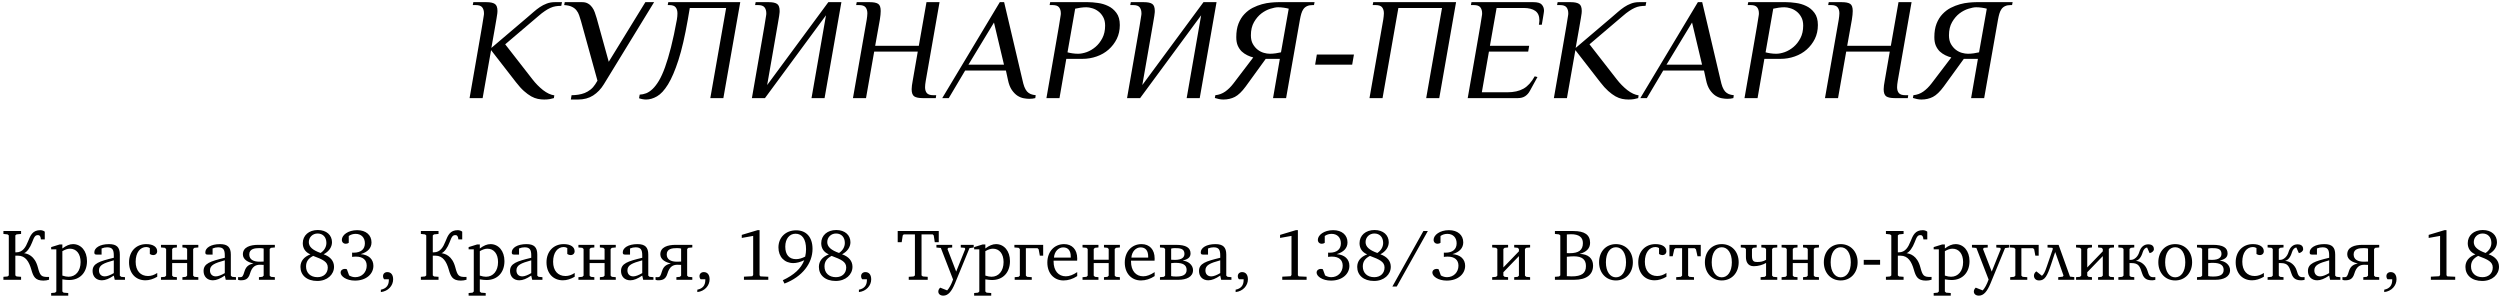 <?xml version="1.0" encoding="UTF-8"?> <svg xmlns="http://www.w3.org/2000/svg" width="688" height="82" viewBox="0 0 688 82" fill="none"><path d="M129.227 27C129.865 23.289 130.411 20.151 130.867 17.586C131.323 15.008 131.694 12.872 131.98 11.18C132.28 9.487 132.508 8.165 132.664 7.215C132.82 6.251 132.938 5.522 133.016 5.027C133.107 4.533 133.159 4.207 133.172 4.051C133.185 3.882 133.191 3.758 133.191 3.68C133.191 2.99 133.029 2.436 132.703 2.02C132.378 1.603 131.779 1.395 130.906 1.395H130.105L130.262 0.594H133.855C134.923 0.594 135.698 0.757 136.18 1.082C136.661 1.395 136.902 2.046 136.902 3.035C136.902 3.191 136.889 3.4 136.863 3.66C136.837 3.908 136.766 4.376 136.648 5.066C136.531 5.743 136.362 6.727 136.141 8.016C135.932 9.292 135.626 11.017 135.223 13.191L145.105 4.793C145.691 4.285 146.264 3.79 146.824 3.309C147.384 2.814 147.964 2.365 148.562 1.961C149.161 1.557 149.793 1.232 150.457 0.984C151.134 0.724 151.87 0.594 152.664 0.594H154.656L154.461 1.609C153.901 1.609 153.38 1.648 152.898 1.727C152.417 1.805 151.935 1.954 151.453 2.176C150.984 2.384 150.483 2.671 149.949 3.035C149.415 3.387 148.829 3.842 148.191 4.402L139.031 12.195L146.512 21.805C147.397 22.951 148.374 23.947 149.441 24.793C150.522 25.626 151.557 26.108 152.547 26.238L152.43 27C152.104 27.104 151.727 27.195 151.297 27.273C150.88 27.352 150.366 27.391 149.754 27.391C149.194 27.391 148.615 27.332 148.016 27.215C147.43 27.098 146.818 26.863 146.18 26.512C145.542 26.147 144.878 25.659 144.188 25.047C143.497 24.435 142.762 23.621 141.98 22.605L135.145 13.797L132.82 27H129.227ZM155.262 1.395L155.418 0.594H160.223C160.861 0.594 161.395 0.724 161.824 0.984C162.267 1.232 162.638 1.564 162.938 1.98C163.25 2.397 163.497 2.866 163.68 3.387C163.875 3.908 164.051 4.448 164.207 5.008L167.527 17L177.605 0.594H180.008L166.18 23.191C165.385 24.494 164.402 25.522 163.23 26.277C162.072 27.02 160.691 27.391 159.09 27.391H157.098L157.293 26.199C157.879 26.199 158.484 26.154 159.109 26.062C159.734 25.971 160.333 25.815 160.906 25.594C161.479 25.359 162.013 25.047 162.508 24.656C163.003 24.266 163.439 23.777 163.816 23.191L164.422 22.195L159.891 5.809C159.734 5.249 159.565 4.715 159.383 4.207C159.214 3.699 158.966 3.243 158.641 2.84C158.328 2.436 157.905 2.111 157.371 1.863C156.837 1.603 156.134 1.447 155.262 1.395ZM175.867 27.039L176.043 26.043C176.629 26.017 177.221 25.893 177.82 25.672C178.419 25.438 179.012 25.04 179.598 24.48C180.184 23.921 180.763 23.165 181.336 22.215C181.909 21.251 182.469 20.014 183.016 18.504C183.562 16.994 184.109 15.164 184.656 13.016C185.203 10.867 185.743 8.328 186.277 5.398C186.329 5.073 186.368 4.773 186.395 4.5C186.421 4.214 186.434 3.94 186.434 3.68C186.434 2.99 186.271 2.436 185.945 2.02C185.633 1.603 185.034 1.395 184.148 1.395H183.758L183.914 0.594H203.719L199.07 27H195.477L199.832 2.195H189.832L189.285 5.398C188.491 9.956 187.632 13.667 186.707 16.531C185.783 19.383 184.826 21.616 183.836 23.23C182.846 24.832 181.837 25.926 180.809 26.512C179.793 27.098 178.79 27.391 177.801 27.391C177.501 27.391 177.176 27.358 176.824 27.293C176.46 27.228 176.141 27.143 175.867 27.039ZM206.922 27C207.56 23.289 208.107 20.151 208.562 17.586C209.018 15.008 209.389 12.872 209.676 11.18C209.975 9.487 210.203 8.165 210.359 7.215C210.516 6.251 210.633 5.522 210.711 5.027C210.802 4.533 210.854 4.207 210.867 4.051C210.88 3.882 210.887 3.758 210.887 3.68C210.887 2.99 210.724 2.436 210.398 2.02C210.073 1.603 209.474 1.395 208.602 1.395H207.801L207.957 0.594H211.551C212.618 0.594 213.387 0.757 213.855 1.082C214.324 1.395 214.559 2.046 214.559 3.035C214.559 3.139 214.552 3.283 214.539 3.465C214.526 3.634 214.487 3.947 214.422 4.402C214.357 4.858 214.246 5.516 214.09 6.375C213.947 7.221 213.745 8.38 213.484 9.852C213.237 11.31 212.918 13.146 212.527 15.359C212.15 17.573 211.681 20.255 211.121 23.406L227.957 0.594H231.551L226.922 27H223.328L227.312 4.207L210.516 27H206.922ZM234.734 27L238.523 5.398C238.576 5.073 238.615 4.773 238.641 4.5C238.68 4.214 238.699 3.94 238.699 3.68C238.699 2.99 238.536 2.436 238.211 2.02C237.885 1.603 237.286 1.395 236.414 1.395H235.613L235.77 0.594H239.363C240.431 0.594 241.199 0.75 241.668 1.062C242.137 1.362 242.371 2.02 242.371 3.035C242.371 3.647 242.293 4.435 242.137 5.398L240.848 12.605H252.859L254.969 0.594H258.562L254.773 22.195C254.643 22.938 254.578 23.537 254.578 23.992C254.578 24.682 254.741 25.223 255.066 25.613C255.405 26.004 255.997 26.199 256.844 26.199H257.645L257.527 27H253.934C252.866 27 252.091 26.844 251.609 26.531C251.128 26.206 250.887 25.548 250.887 24.559C250.887 24.233 250.913 23.881 250.965 23.504C251.017 23.113 251.089 22.677 251.18 22.195L252.566 14.207H240.574L238.328 27H234.734ZM259.305 27L275.145 0.594H276.336L281.375 22C281.531 22.742 281.707 23.374 281.902 23.895C282.111 24.415 282.352 24.838 282.625 25.164C282.911 25.477 283.25 25.717 283.641 25.887C284.031 26.043 284.493 26.147 285.027 26.199L284.91 27C284.428 27.13 283.882 27.195 283.27 27.195C282.814 27.195 282.299 27.143 281.727 27.039C281.154 26.935 280.587 26.707 280.027 26.355C279.467 25.991 278.947 25.463 278.465 24.773C277.983 24.07 277.625 23.146 277.391 22L276.824 19.402H265.613L261.102 27H259.305ZM266.512 17.801H276.297L273.543 6.199L266.512 17.801ZM287.977 27C288.615 23.289 289.161 20.151 289.617 17.586C290.073 15.008 290.444 12.872 290.73 11.18C291.03 9.487 291.258 8.165 291.414 7.215C291.57 6.251 291.688 5.522 291.766 5.027C291.857 4.533 291.909 4.207 291.922 4.051C291.935 3.882 291.941 3.758 291.941 3.68C291.941 2.99 291.779 2.436 291.453 2.02C291.128 1.603 290.529 1.395 289.656 1.395H288.855L289.012 0.594H299.422C300.19 0.594 301.082 0.665 302.098 0.809C303.113 0.939 304.064 1.219 304.949 1.648C305.848 2.065 306.609 2.697 307.234 3.543C307.859 4.376 308.172 5.49 308.172 6.883C308.172 8.302 307.892 9.578 307.332 10.711C306.772 11.831 306.023 12.807 305.086 13.641C304.161 14.461 303.068 15.092 301.805 15.535C300.555 15.978 299.24 16.199 297.859 16.199H293.445L291.57 27H287.977ZM293.777 14.402C294.155 14.507 294.604 14.598 295.125 14.676C295.659 14.754 296.18 14.793 296.688 14.793C297.404 14.793 298.191 14.643 299.051 14.344C299.91 14.031 300.717 13.556 301.473 12.918C302.228 12.28 302.859 11.473 303.367 10.496C303.875 9.52 304.129 8.367 304.129 7.039C304.129 6.102 303.947 5.314 303.582 4.676C303.23 4.038 302.794 3.523 302.273 3.133C301.753 2.729 301.193 2.443 300.594 2.273C299.995 2.091 299.454 2 298.973 2C298.465 2 297.931 2.039 297.371 2.117C296.811 2.195 296.316 2.286 295.887 2.391L293.777 14.402ZM310.164 27C310.802 23.289 311.349 20.151 311.805 17.586C312.26 15.008 312.632 12.872 312.918 11.18C313.217 9.487 313.445 8.165 313.602 7.215C313.758 6.251 313.875 5.522 313.953 5.027C314.044 4.533 314.096 4.207 314.109 4.051C314.122 3.882 314.129 3.758 314.129 3.68C314.129 2.99 313.966 2.436 313.641 2.02C313.315 1.603 312.716 1.395 311.844 1.395H311.043L311.199 0.594H314.793C315.861 0.594 316.629 0.757 317.098 1.082C317.566 1.395 317.801 2.046 317.801 3.035C317.801 3.139 317.794 3.283 317.781 3.465C317.768 3.634 317.729 3.947 317.664 4.402C317.599 4.858 317.488 5.516 317.332 6.375C317.189 7.221 316.987 8.38 316.727 9.852C316.479 11.31 316.16 13.146 315.77 15.359C315.392 17.573 314.923 20.255 314.363 23.406L331.199 0.594H334.793L330.164 27H326.57L330.555 4.207L313.758 27H310.164ZM334.324 26.961L334.461 26.199C335.477 26.095 336.382 25.763 337.176 25.203C337.97 24.643 338.719 23.908 339.422 22.996L344.891 15.809C344.357 15.678 343.81 15.477 343.25 15.203C342.69 14.93 342.182 14.585 341.727 14.168C341.284 13.738 340.919 13.204 340.633 12.566C340.359 11.928 340.223 11.154 340.223 10.242C340.223 8.797 340.424 7.553 340.828 6.512C341.245 5.457 341.792 4.578 342.469 3.875C343.146 3.159 343.901 2.586 344.734 2.156C345.581 1.727 346.434 1.395 347.293 1.16C348.152 0.926 348.973 0.776 349.754 0.711C350.535 0.633 351.206 0.594 351.766 0.594H361.766L361.609 1.395H361.219C360.607 1.395 360.099 1.492 359.695 1.688C359.292 1.87 358.96 2.143 358.699 2.508C358.452 2.859 358.257 3.283 358.113 3.777C357.97 4.272 357.846 4.812 357.742 5.398L353.934 27H350.34L352.215 16.199H348.328L342.82 23.797C341.779 25.216 340.783 26.173 339.832 26.668C338.882 27.15 337.82 27.391 336.648 27.391C336.245 27.391 335.835 27.345 335.418 27.254C334.988 27.163 334.624 27.065 334.324 26.961ZM344.246 9.715C344.246 10.678 344.428 11.479 344.793 12.117C345.158 12.755 345.6 13.276 346.121 13.68C346.642 14.083 347.202 14.37 347.801 14.539C348.4 14.708 348.953 14.793 349.461 14.793C349.969 14.793 350.503 14.754 351.062 14.676C351.622 14.598 352.111 14.507 352.527 14.402L354.656 2.391C354.279 2.286 353.823 2.195 353.289 2.117C352.755 2.039 352.234 2 351.727 2C351.167 2 350.457 2.137 349.598 2.41C348.751 2.671 347.931 3.1 347.137 3.699C346.355 4.298 345.678 5.092 345.105 6.082C344.533 7.072 344.246 8.283 344.246 9.715ZM361.922 17.801L362.391 15.008H372.605L372.117 17.801H361.922ZM376.883 27L380.672 5.398C380.724 5.073 380.763 4.773 380.789 4.5C380.828 4.214 380.848 3.94 380.848 3.68C380.848 2.99 380.685 2.436 380.359 2.02C380.034 1.603 379.435 1.395 378.562 1.395H377.762L377.918 0.594H400.711L396.082 27H392.488L396.844 2.195H384.832L380.477 27H376.883ZM403.914 27C404.552 23.289 405.099 20.151 405.555 17.586C406.01 15.008 406.382 12.872 406.668 11.18C406.967 9.487 407.195 8.165 407.352 7.215C407.508 6.251 407.625 5.522 407.703 5.027C407.794 4.533 407.846 4.207 407.859 4.051C407.872 3.882 407.879 3.758 407.879 3.68C407.879 2.99 407.716 2.436 407.391 2.02C407.065 1.603 406.466 1.395 405.594 1.395H404.793L404.949 0.594H422C423.146 0.594 423.914 0.822 424.305 1.277C424.708 1.733 424.91 2.28 424.91 2.918C424.91 2.996 424.904 3.094 424.891 3.211C424.878 3.315 424.852 3.497 424.812 3.758C424.773 4.005 424.715 4.37 424.637 4.852C424.559 5.32 424.448 5.971 424.305 6.805H423.504C423.582 6.375 423.628 5.971 423.641 5.594C423.641 4.396 423.263 3.53 422.508 2.996C421.766 2.462 420.698 2.195 419.305 2.195H411.863L410.027 12.605H420.828L420.555 14.207H409.754L407.801 25.398H414.793C416.603 25.398 418.094 25.066 419.266 24.402C420.438 23.738 421.466 22.605 422.352 21.004L423.113 21.199L421.023 25.008C420.698 25.62 420.262 26.108 419.715 26.473C419.181 26.824 418.51 27 417.703 27H407.508H403.914ZM427.625 27C428.263 23.289 428.81 20.151 429.266 17.586C429.721 15.008 430.092 12.872 430.379 11.18C430.678 9.487 430.906 8.165 431.062 7.215C431.219 6.251 431.336 5.522 431.414 5.027C431.505 4.533 431.557 4.207 431.57 4.051C431.583 3.882 431.59 3.758 431.59 3.68C431.59 2.99 431.427 2.436 431.102 2.02C430.776 1.603 430.177 1.395 429.305 1.395H428.504L428.66 0.594H432.254C433.322 0.594 434.096 0.757 434.578 1.082C435.06 1.395 435.301 2.046 435.301 3.035C435.301 3.191 435.288 3.4 435.262 3.66C435.236 3.908 435.164 4.376 435.047 5.066C434.93 5.743 434.76 6.727 434.539 8.016C434.331 9.292 434.025 11.017 433.621 13.191L443.504 4.793C444.09 4.285 444.663 3.79 445.223 3.309C445.783 2.814 446.362 2.365 446.961 1.961C447.56 1.557 448.191 1.232 448.855 0.984C449.533 0.724 450.268 0.594 451.062 0.594H453.055L452.859 1.609C452.299 1.609 451.779 1.648 451.297 1.727C450.815 1.805 450.333 1.954 449.852 2.176C449.383 2.384 448.882 2.671 448.348 3.035C447.814 3.387 447.228 3.842 446.59 4.402L437.43 12.195L444.91 21.805C445.796 22.951 446.772 23.947 447.84 24.793C448.921 25.626 449.956 26.108 450.945 26.238L450.828 27C450.503 27.104 450.125 27.195 449.695 27.273C449.279 27.352 448.764 27.391 448.152 27.391C447.592 27.391 447.013 27.332 446.414 27.215C445.828 27.098 445.216 26.863 444.578 26.512C443.94 26.147 443.276 25.659 442.586 25.047C441.896 24.435 441.16 23.621 440.379 22.605L433.543 13.797L431.219 27H427.625ZM451.414 27L467.254 0.594H468.445L473.484 22C473.641 22.742 473.816 23.374 474.012 23.895C474.22 24.415 474.461 24.838 474.734 25.164C475.021 25.477 475.359 25.717 475.75 25.887C476.141 26.043 476.603 26.147 477.137 26.199L477.02 27C476.538 27.13 475.991 27.195 475.379 27.195C474.923 27.195 474.409 27.143 473.836 27.039C473.263 26.935 472.697 26.707 472.137 26.355C471.577 25.991 471.056 25.463 470.574 24.773C470.092 24.07 469.734 23.146 469.5 22L468.934 19.402H457.723L453.211 27H451.414ZM458.621 17.801H468.406L465.652 6.199L458.621 17.801ZM480.086 27C480.724 23.289 481.271 20.151 481.727 17.586C482.182 15.008 482.553 12.872 482.84 11.18C483.139 9.487 483.367 8.165 483.523 7.215C483.68 6.251 483.797 5.522 483.875 5.027C483.966 4.533 484.018 4.207 484.031 4.051C484.044 3.882 484.051 3.758 484.051 3.68C484.051 2.99 483.888 2.436 483.562 2.02C483.237 1.603 482.638 1.395 481.766 1.395H480.965L481.121 0.594H491.531C492.299 0.594 493.191 0.665 494.207 0.809C495.223 0.939 496.173 1.219 497.059 1.648C497.957 2.065 498.719 2.697 499.344 3.543C499.969 4.376 500.281 5.49 500.281 6.883C500.281 8.302 500.001 9.578 499.441 10.711C498.882 11.831 498.133 12.807 497.195 13.641C496.271 14.461 495.177 15.092 493.914 15.535C492.664 15.978 491.349 16.199 489.969 16.199H485.555L483.68 27H480.086ZM485.887 14.402C486.264 14.507 486.714 14.598 487.234 14.676C487.768 14.754 488.289 14.793 488.797 14.793C489.513 14.793 490.301 14.643 491.16 14.344C492.02 14.031 492.827 13.556 493.582 12.918C494.337 12.28 494.969 11.473 495.477 10.496C495.984 9.52 496.238 8.367 496.238 7.039C496.238 6.102 496.056 5.314 495.691 4.676C495.34 4.038 494.904 3.523 494.383 3.133C493.862 2.729 493.302 2.443 492.703 2.273C492.104 2.091 491.564 2 491.082 2C490.574 2 490.04 2.039 489.48 2.117C488.921 2.195 488.426 2.286 487.996 2.391L485.887 14.402ZM502.234 27L506.023 5.398C506.076 5.073 506.115 4.773 506.141 4.5C506.18 4.214 506.199 3.94 506.199 3.68C506.199 2.99 506.036 2.436 505.711 2.02C505.385 1.603 504.786 1.395 503.914 1.395H503.113L503.27 0.594H506.863C507.931 0.594 508.699 0.75 509.168 1.062C509.637 1.362 509.871 2.02 509.871 3.035C509.871 3.647 509.793 4.435 509.637 5.398L508.348 12.605H520.359L522.469 0.594H526.062L522.273 22.195C522.143 22.938 522.078 23.537 522.078 23.992C522.078 24.682 522.241 25.223 522.566 25.613C522.905 26.004 523.497 26.199 524.344 26.199H525.145L525.027 27H521.434C520.366 27 519.591 26.844 519.109 26.531C518.628 26.206 518.387 25.548 518.387 24.559C518.387 24.233 518.413 23.881 518.465 23.504C518.517 23.113 518.589 22.677 518.68 22.195L520.066 14.207H508.074L505.828 27H502.234ZM526.434 26.961L526.57 26.199C527.586 26.095 528.491 25.763 529.285 25.203C530.079 24.643 530.828 23.908 531.531 22.996L537 15.809C536.466 15.678 535.919 15.477 535.359 15.203C534.799 14.93 534.292 14.585 533.836 14.168C533.393 13.738 533.029 13.204 532.742 12.566C532.469 11.928 532.332 11.154 532.332 10.242C532.332 8.797 532.534 7.553 532.938 6.512C533.354 5.457 533.901 4.578 534.578 3.875C535.255 3.159 536.01 2.586 536.844 2.156C537.69 1.727 538.543 1.395 539.402 1.16C540.262 0.926 541.082 0.776 541.863 0.711C542.645 0.633 543.315 0.594 543.875 0.594H553.875L553.719 1.395H553.328C552.716 1.395 552.208 1.492 551.805 1.688C551.401 1.87 551.069 2.143 550.809 2.508C550.561 2.859 550.366 3.283 550.223 3.777C550.079 4.272 549.956 4.812 549.852 5.398L546.043 27H542.449L544.324 16.199H540.438L534.93 23.797C533.888 25.216 532.892 26.173 531.941 26.668C530.991 27.15 529.93 27.391 528.758 27.391C528.354 27.391 527.944 27.345 527.527 27.254C527.098 27.163 526.733 27.065 526.434 26.961ZM536.355 9.715C536.355 10.678 536.538 11.479 536.902 12.117C537.267 12.755 537.71 13.276 538.23 13.68C538.751 14.083 539.311 14.37 539.91 14.539C540.509 14.708 541.062 14.793 541.57 14.793C542.078 14.793 542.612 14.754 543.172 14.676C543.732 14.598 544.22 14.507 544.637 14.402L546.766 2.391C546.388 2.286 545.932 2.195 545.398 2.117C544.865 2.039 544.344 2 543.836 2C543.276 2 542.566 2.137 541.707 2.41C540.861 2.671 540.04 3.1 539.246 3.699C538.465 4.298 537.788 5.092 537.215 6.082C536.642 7.072 536.355 8.283 536.355 9.715ZM0.941 77V76.18L2.081 76.08L2.421 75.8V64.78L2.081 64.5L0.941 64.38V63.58H5.801V64.38L4.561 64.5L4.221 64.78V69.44H4.521C6.281 69.44 7.101 67.96 7.681 66.5C8.401 64.7 8.981 63.34 11.121 63.34C11.501 63.34 12.081 63.52 12.321 63.76V65.88H11.261C11.181 65.06 10.941 64.7 10.501 64.7C9.741 64.7 9.481 64.96 8.801 66.78C8.321 68.06 7.421 69.4 6.621 69.68C7.501 69.8 9.561 70.28 10.421 73.58C11.021 75.88 11.361 76.22 13.161 76.22C13.301 76.22 13.501 76.2 13.501 76.2V76.98C12.941 77.14 12.541 77.22 11.941 77.22C9.661 77.22 9.161 76.08 8.621 74.2C8.001 72.04 7.041 70.36 4.941 70.36H4.221V75.8L4.561 76.08L5.801 76.18V77H0.941ZM14.081 80.64L15.161 80.54L15.501 80.22V68.62H14.081V68L16.401 67.28H17.161V68.38C18.221 67.58 19.161 67.18 20.101 67.18C22.301 67.18 23.941 69.06 23.941 71.86C23.941 75.02 21.981 77.06 19.021 77.06C18.521 77.06 17.901 77 17.161 76.88V80.22L17.501 80.54L18.781 80.64V81.36H14.081V80.64ZM17.161 75.84C17.821 76.06 18.381 76.16 18.861 76.16C20.821 76.16 22.181 74.58 22.181 72.12C22.181 69.82 21.001 68.44 19.261 68.44C18.581 68.44 17.921 68.68 17.161 69.12V75.84ZM25.477 74.58C25.477 72.5 27.317 71.9 31.317 70.94V70.3C31.317 68.72 30.917 68.06 29.477 68.06C28.977 68.06 28.497 68.16 27.957 68.38V70.06H26.577C26.117 70.06 25.957 69.92 25.957 69.44C25.957 68.22 27.477 67.18 29.997 67.18C32.097 67.18 32.977 68.04 32.977 70.06V75.86L33.337 76.18L34.397 76.28V77H31.577L31.317 75.84C30.057 76.7 28.997 77.14 28.037 77.14C26.457 77.14 25.477 76.08 25.477 74.58ZM27.237 74.42C27.237 75.4 27.837 76.06 28.837 76.06C29.497 76.06 30.317 75.74 31.317 75.16V71.64C28.497 72.42 27.237 72.96 27.237 74.42ZM35.513 72.18C35.513 69.2 37.453 67.18 40.253 67.18C42.173 67.18 43.253 67.98 43.253 69.14C43.253 69.78 42.813 70.2 42.133 70.2C41.833 70.2 41.533 70.1 41.233 69.9V68.26C40.933 68.08 40.613 67.98 40.273 67.98C38.553 67.98 37.333 69.52 37.333 72.04C37.333 74.5 38.653 75.96 40.733 75.96C41.613 75.96 42.433 75.68 43.273 75.12V76.16C42.173 76.8 41.093 77.14 40.013 77.14C37.293 77.14 35.513 75.14 35.513 72.18ZM44.299 77V76.28L45.379 76.18L45.719 75.86V68.52L45.379 68.2L44.299 68.1V67.38H48.679V68.1L47.719 68.2L47.379 68.52V71.48H51.499V68.52L51.159 68.2L50.199 68.1V67.38H54.579V68.1L53.499 68.2L53.159 68.52V75.86L53.499 76.18L54.579 76.28V77H50.199V76.28L51.159 76.18L51.499 75.86V72.4H47.379V75.86L47.719 76.18L48.679 76.28V77H44.299ZM56.024 74.58C56.024 72.5 57.864 71.9 61.864 70.94V70.3C61.864 68.72 61.464 68.06 60.024 68.06C59.524 68.06 59.044 68.16 58.504 68.38V70.06H57.124C56.664 70.06 56.504 69.92 56.504 69.44C56.504 68.22 58.024 67.18 60.544 67.18C62.644 67.18 63.524 68.04 63.524 70.06V75.86L63.884 76.18L64.944 76.28V77H62.124L61.864 75.84C60.604 76.7 59.544 77.14 58.584 77.14C57.004 77.14 56.024 76.08 56.024 74.58ZM57.784 74.42C57.784 75.4 58.384 76.06 59.384 76.06C60.044 76.06 60.864 75.74 61.864 75.16V71.64C59.044 72.42 57.784 72.96 57.784 74.42ZM65.52 77V76.26C65.72 76.26 65.84 76.28 66 76.28C66.76 76.28 66.86 76.06 67.32 74.58C67.78 73.12 68.74 72.74 69.74 72.5C68.38 72.22 66.84 71.48 66.84 70C66.84 68.02 68.8 67.38 71.08 67.38H75.64V68.1L74.56 68.2L74.22 68.52V75.86L74.56 76.18L75.64 76.28V77H71.26V76.28L72.22 76.18L72.56 75.86V72.9C72.06 72.88 72.24 72.86 71.56 72.86C70.36 72.86 69.38 73.32 68.8 75.28C68.32 76.92 67.4 77.14 66.14 77.14C65.82 77.14 65.52 77 65.52 77ZM68.6 70.02C68.6 71.48 69.84 72.02 71.42 72.02C71.86 72.02 72.06 72.02 72.56 71.98V68.4C72.18 68.32 71.94 68.28 71.4 68.28C70.12 68.28 68.6 68.46 68.6 70.02ZM82.685 73.46C82.685 71.88 83.605 70.7 85.425 70C84.045 69.42 83.325 68.36 83.325 66.92C83.325 64.8 84.985 63.3 87.465 63.3C89.865 63.3 91.365 64.72 91.365 66.66C91.365 67.98 90.545 69.2 89.065 69.98C90.945 70.64 91.925 71.86 91.925 73.42C91.925 75.54 90.085 77.32 87.305 77.32C84.425 77.32 82.685 75.72 82.685 73.46ZM84.225 73.34C84.225 75.1 85.445 76.28 87.365 76.28C89.085 76.28 90.205 75.2 90.205 73.62C90.205 72.04 88.865 71.42 86.185 70.42C84.825 71.14 84.225 72 84.225 73.34ZM84.985 66.62C84.985 67.94 86.045 68.84 88.225 69.62C89.265 68.94 89.825 67.92 89.825 66.86C89.825 65.26 88.865 64.26 87.405 64.26C86.025 64.26 84.985 65.3 84.985 66.62ZM93.738 75.02C93.738 74.44 94.218 74 94.858 74C95.038 74 95.238 74.02 95.458 74.1L96.078 75.8C96.618 76.12 97.178 76.28 97.778 76.28C99.598 76.28 100.918 74.9 100.918 73.12C100.918 71.54 99.878 70.62 97.958 70.62C97.638 70.62 97.278 70.64 96.898 70.7V69.52C97.038 69.52 97.178 69.54 97.318 69.54C99.338 69.54 100.418 68.58 100.418 66.96C100.418 65.38 99.418 64.36 97.878 64.36C97.178 64.36 96.558 64.54 95.978 64.94V66.82C95.738 67 95.478 67.08 95.158 67.08C94.518 67.08 94.078 66.64 94.078 66C94.078 64.68 95.798 63.34 98.298 63.34C100.698 63.34 102.238 64.68 102.238 66.7C102.238 68.24 101.218 69.38 99.258 69.94C101.478 70.1 102.758 71.34 102.758 73.16C102.758 75.4 100.778 77.22 97.698 77.22C95.318 77.22 93.738 76.04 93.738 75.02ZM104.811 79.72C106.271 79.44 107.011 78.54 107.011 77.08V76.86H105.731C105.511 76.62 105.411 76.34 105.411 75.98C105.411 75.32 105.911 74.88 106.591 74.88C107.591 74.88 108.191 75.6 108.191 76.88C108.191 78.6 106.831 80.16 104.811 80.38V79.72ZM115.824 77V76.18L116.964 76.08L117.304 75.8V64.78L116.964 64.5L115.824 64.38V63.58H120.684V64.38L119.444 64.5L119.104 64.78V69.44H119.404C121.164 69.44 121.984 67.96 122.564 66.5C123.284 64.7 123.864 63.34 126.004 63.34C126.384 63.34 126.964 63.52 127.204 63.76V65.88H126.144C126.064 65.06 125.824 64.7 125.384 64.7C124.624 64.7 124.364 64.96 123.684 66.78C123.204 68.06 122.304 69.4 121.504 69.68C122.384 69.8 124.444 70.28 125.304 73.58C125.904 75.88 126.244 76.22 128.044 76.22C128.184 76.22 128.384 76.2 128.384 76.2V76.98C127.824 77.14 127.424 77.22 126.824 77.22C124.544 77.22 124.044 76.08 123.504 74.2C122.884 72.04 121.924 70.36 119.824 70.36H119.104V75.8L119.444 76.08L120.684 76.18V77H115.824ZM128.964 80.64L130.044 80.54L130.384 80.22V68.62H128.964V68L131.284 67.28H132.044V68.38C133.104 67.58 134.044 67.18 134.984 67.18C137.184 67.18 138.824 69.06 138.824 71.86C138.824 75.02 136.864 77.06 133.904 77.06C133.404 77.06 132.784 77 132.044 76.88V80.22L132.384 80.54L133.664 80.64V81.36H128.964V80.64ZM132.044 75.84C132.704 76.06 133.264 76.16 133.744 76.16C135.704 76.16 137.064 74.58 137.064 72.12C137.064 69.82 135.884 68.44 134.144 68.44C133.464 68.44 132.804 68.68 132.044 69.12V75.84ZM140.36 74.58C140.36 72.5 142.2 71.9 146.2 70.94V70.3C146.2 68.72 145.8 68.06 144.36 68.06C143.86 68.06 143.38 68.16 142.84 68.38V70.06H141.46C141 70.06 140.84 69.92 140.84 69.44C140.84 68.22 142.36 67.18 144.88 67.18C146.98 67.18 147.86 68.04 147.86 70.06V75.86L148.22 76.18L149.28 76.28V77H146.46L146.2 75.84C144.94 76.7 143.88 77.14 142.92 77.14C141.34 77.14 140.36 76.08 140.36 74.58ZM142.12 74.42C142.12 75.4 142.72 76.06 143.72 76.06C144.38 76.06 145.2 75.74 146.2 75.16V71.64C143.38 72.42 142.12 72.96 142.12 74.42ZM150.396 72.18C150.396 69.2 152.336 67.18 155.136 67.18C157.056 67.18 158.136 67.98 158.136 69.14C158.136 69.78 157.696 70.2 157.016 70.2C156.716 70.2 156.416 70.1 156.116 69.9V68.26C155.816 68.08 155.496 67.98 155.156 67.98C153.436 67.98 152.216 69.52 152.216 72.04C152.216 74.5 153.536 75.96 155.616 75.96C156.496 75.96 157.316 75.68 158.156 75.12V76.16C157.056 76.8 155.976 77.14 154.896 77.14C152.176 77.14 150.396 75.14 150.396 72.18ZM159.182 77V76.28L160.262 76.18L160.602 75.86V68.52L160.262 68.2L159.182 68.1V67.38H163.562V68.1L162.602 68.2L162.262 68.52V71.48H166.382V68.52L166.042 68.2L165.082 68.1V67.38H169.462V68.1L168.382 68.2L168.042 68.52V75.86L168.382 76.18L169.462 76.28V77H165.082V76.28L166.042 76.18L166.382 75.86V72.4H162.262V75.86L162.602 76.18L163.562 76.28V77H159.182ZM170.906 74.58C170.906 72.5 172.746 71.9 176.746 70.94V70.3C176.746 68.72 176.346 68.06 174.906 68.06C174.406 68.06 173.926 68.16 173.386 68.38V70.06H172.006C171.546 70.06 171.386 69.92 171.386 69.44C171.386 68.22 172.906 67.18 175.426 67.18C177.526 67.18 178.406 68.04 178.406 70.06V75.86L178.766 76.18L179.826 76.28V77H177.006L176.746 75.84C175.486 76.7 174.426 77.14 173.466 77.14C171.886 77.14 170.906 76.08 170.906 74.58ZM172.666 74.42C172.666 75.4 173.266 76.06 174.266 76.06C174.926 76.06 175.746 75.74 176.746 75.16V71.64C173.926 72.42 172.666 72.96 172.666 74.42ZM180.403 77V76.26C180.603 76.26 180.723 76.28 180.883 76.28C181.643 76.28 181.743 76.06 182.203 74.58C182.663 73.12 183.623 72.74 184.623 72.5C183.263 72.22 181.723 71.48 181.723 70C181.723 68.02 183.683 67.38 185.963 67.38H190.523V68.1L189.443 68.2L189.103 68.52V75.86L189.443 76.18L190.523 76.28V77H186.143V76.28L187.103 76.18L187.443 75.86V72.9C186.943 72.88 187.123 72.86 186.443 72.86C185.243 72.86 184.263 73.32 183.683 75.28C183.203 76.92 182.283 77.14 181.023 77.14C180.703 77.14 180.403 77 180.403 77ZM183.483 70.02C183.483 71.48 184.723 72.02 186.303 72.02C186.743 72.02 186.943 72.02 187.443 71.98V68.4C187.063 68.32 186.823 68.28 186.283 68.28C185.003 68.28 183.483 68.46 183.483 70.02ZM191.901 79.72C193.361 79.44 194.101 78.54 194.101 77.08V76.86H192.821C192.601 76.62 192.501 76.34 192.501 75.98C192.501 75.32 193.001 74.88 193.681 74.88C194.681 74.88 195.281 75.6 195.281 76.88C195.281 78.6 193.921 80.16 191.901 80.38V79.72ZM204.134 65.48V64.64L208.474 63.34H209.034V75.76L209.274 76.06L211.434 76.16V77H204.734V76.14L207.034 76.02L207.274 75.68V64.92L204.134 65.48ZM214.227 68.1C214.227 65.34 216.227 63.38 219.107 63.38C221.907 63.38 223.607 65.28 223.607 68.5C223.607 72.44 220.827 76.16 215.887 78.04L215.427 77.12C218.507 75.68 220.447 73.92 221.327 71.62C220.207 72.14 219.207 72.4 218.327 72.4C215.907 72.4 214.227 70.7 214.227 68.1ZM216.107 67.88C216.107 70.1 217.167 71.32 219.067 71.32C219.847 71.32 220.687 71.08 221.587 70.62C221.747 69.92 221.827 69.24 221.827 68.6C221.827 65.8 220.747 64.32 218.927 64.32C217.287 64.32 216.107 65.68 216.107 67.88ZM225.36 73.46C225.36 71.88 226.28 70.7 228.1 70C226.72 69.42 226 68.36 226 66.92C226 64.8 227.66 63.3 230.14 63.3C232.54 63.3 234.04 64.72 234.04 66.66C234.04 67.98 233.22 69.2 231.74 69.98C233.62 70.64 234.6 71.86 234.6 73.42C234.6 75.54 232.76 77.32 229.98 77.32C227.1 77.32 225.36 75.72 225.36 73.46ZM226.9 73.34C226.9 75.1 228.12 76.28 230.04 76.28C231.76 76.28 232.88 75.2 232.88 73.62C232.88 72.04 231.54 71.42 228.86 70.42C227.5 71.14 226.9 72 226.9 73.34ZM227.66 66.62C227.66 67.94 228.72 68.84 230.9 69.62C231.94 68.94 232.5 67.92 232.5 66.86C232.5 65.26 231.54 64.26 230.08 64.26C228.7 64.26 227.66 65.3 227.66 66.62ZM236.374 79.72C237.834 79.44 238.574 78.54 238.574 77.08V76.86H237.294C237.074 76.62 236.974 76.34 236.974 75.98C236.974 75.32 237.474 74.88 238.154 74.88C239.154 74.88 239.754 75.6 239.754 76.88C239.754 78.6 238.394 80.16 236.374 80.38V79.72ZM247.047 66.66V63.58H258.347V66.66H257.247L256.967 64.8L256.687 64.5H253.607V75.8L253.967 76.08L255.307 76.18V77H250.087V76.18L251.427 76.08L251.787 75.8V64.5H248.707L248.427 64.8L248.147 66.66H247.047ZM257.703 68.12V67.38H262.043V68.12L260.983 68.2L260.743 68.52L263.143 74.74L265.643 68.52L265.483 68.2L264.403 68.12V67.38H267.963V68.12L266.803 68.28L262.803 78C261.863 80.26 260.903 81.36 259.603 81.36C258.763 81.36 258.223 80.9 258.223 80.24C258.223 79.84 258.403 79.48 258.743 79.16L260.663 79.92C261.203 79.34 261.783 78.34 262.283 76.92L258.923 68.24L257.703 68.12ZM268.085 80.64L269.165 80.54L269.505 80.22V68.62H268.085V68L270.405 67.28H271.165V68.38C272.225 67.58 273.165 67.18 274.105 67.18C276.305 67.18 277.945 69.06 277.945 71.86C277.945 75.02 275.985 77.06 273.025 77.06C272.525 77.06 271.905 77 271.165 76.88V80.22L271.505 80.54L272.785 80.64V81.36H268.085V80.64ZM271.165 75.84C271.825 76.06 272.385 76.16 272.865 76.16C274.825 76.16 276.185 74.58 276.185 72.12C276.185 69.82 275.005 68.44 273.265 68.44C272.585 68.44 271.925 68.68 271.165 69.12V75.84ZM279.161 68.1V67.38H287.081V70.36H286.161L285.841 68.62L285.521 68.3H282.321V75.86L282.661 76.18L283.941 76.28V77H279.241V76.28L280.321 76.18L280.661 75.86V68.52L280.321 68.2L279.161 68.1ZM288.228 72.26C288.228 69.24 290.168 67.18 292.848 67.18C295.028 67.18 296.448 68.66 296.448 71.12C296.448 71.32 296.448 71.52 296.428 71.74H289.948V71.96C289.948 74.52 291.288 76.04 293.308 76.04C294.308 76.04 295.308 75.64 296.448 74.88V75.98C295.248 76.78 293.948 77.18 292.688 77.18C290.048 77.18 288.228 75.2 288.228 72.26ZM290.048 70.9H294.668V70.58C294.668 68.96 293.928 68.08 292.588 68.08C291.308 68.08 290.168 69.2 290.048 70.9ZM297.913 77V76.28L298.993 76.18L299.333 75.86V68.52L298.993 68.2L297.913 68.1V67.38H302.293V68.1L301.333 68.2L300.993 68.52V71.48H305.113V68.52L304.773 68.2L303.813 68.1V67.38H308.193V68.1L307.113 68.2L306.773 68.52V75.86L307.113 76.18L308.193 76.28V77H303.813V76.28L304.773 76.18L305.113 75.86V72.4H300.993V75.86L301.333 76.18L302.293 76.28V77H297.913ZM309.537 72.26C309.537 69.24 311.477 67.18 314.157 67.18C316.337 67.18 317.757 68.66 317.757 71.12C317.757 71.32 317.757 71.52 317.737 71.74H311.257V71.96C311.257 74.52 312.597 76.04 314.617 76.04C315.617 76.04 316.617 75.64 317.757 74.88V75.98C316.557 76.78 315.257 77.18 313.997 77.18C311.357 77.18 309.537 75.2 309.537 72.26ZM311.357 70.9H315.977V70.58C315.977 68.96 315.237 68.08 313.897 68.08C312.617 68.08 311.477 69.2 311.357 70.9ZM319.221 77V76.28L320.301 76.18L320.641 75.86V68.52L320.301 68.2L319.221 68.1V67.38H323.601C326.401 67.38 327.641 68.18 327.641 69.76C327.641 71 326.621 71.4 325.501 71.72V71.74C326.921 71.82 328.321 72.88 328.321 74.34C328.321 76.2 326.501 77 324.301 77H319.221ZM322.301 75.98C322.801 76.1 323.201 76.1 323.741 76.1C325.061 76.1 326.561 75.84 326.561 74.28C326.561 72.88 325.461 72.34 323.621 72.34C323.181 72.34 323.021 72.34 322.301 72.42V75.98ZM322.301 71.48C322.921 71.52 323.001 71.52 323.321 71.52C325.341 71.52 325.961 70.76 325.961 69.86C325.961 68.36 324.661 68.28 323.241 68.28C322.901 68.28 322.501 68.34 322.301 68.42V71.48ZM329.969 74.58C329.969 72.5 331.809 71.9 335.809 70.94V70.3C335.809 68.72 335.409 68.06 333.969 68.06C333.469 68.06 332.989 68.16 332.449 68.38V70.06H331.069C330.609 70.06 330.449 69.92 330.449 69.44C330.449 68.22 331.969 67.18 334.489 67.18C336.589 67.18 337.469 68.04 337.469 70.06V75.86L337.829 76.18L338.889 76.28V77H336.069L335.809 75.84C334.549 76.7 333.489 77.14 332.529 77.14C330.949 77.14 329.969 76.08 329.969 74.58ZM331.729 74.42C331.729 75.4 332.329 76.06 333.329 76.06C333.989 76.06 334.809 75.74 335.809 75.16V71.64C332.989 72.42 331.729 72.96 331.729 74.42ZM340.046 79.72C341.506 79.44 342.246 78.54 342.246 77.08V76.86H340.966C340.746 76.62 340.646 76.34 340.646 75.98C340.646 75.32 341.146 74.88 341.826 74.88C342.826 74.88 343.426 75.6 343.426 76.88C343.426 78.6 342.066 80.16 340.046 80.38V79.72ZM352.278 65.48V64.64L356.618 63.34H357.178V75.76L357.418 76.06L359.578 76.16V77H352.878V76.14L355.178 76.02L355.418 75.68V64.92L352.278 65.48ZM362.332 75.02C362.332 74.44 362.812 74 363.452 74C363.632 74 363.832 74.02 364.052 74.1L364.672 75.8C365.212 76.12 365.772 76.28 366.372 76.28C368.192 76.28 369.512 74.9 369.512 73.12C369.512 71.54 368.472 70.62 366.552 70.62C366.232 70.62 365.872 70.64 365.492 70.7V69.52C365.632 69.52 365.772 69.54 365.912 69.54C367.932 69.54 369.012 68.58 369.012 66.96C369.012 65.38 368.012 64.36 366.472 64.36C365.772 64.36 365.152 64.54 364.572 64.94V66.82C364.332 67 364.072 67.08 363.752 67.08C363.112 67.08 362.672 66.64 362.672 66C362.672 64.68 364.392 63.34 366.892 63.34C369.292 63.34 370.832 64.68 370.832 66.7C370.832 68.24 369.812 69.38 367.852 69.94C370.072 70.1 371.352 71.34 371.352 73.16C371.352 75.4 369.372 77.22 366.292 77.22C363.912 77.22 362.332 76.04 362.332 75.02ZM373.505 73.46C373.505 71.88 374.425 70.7 376.245 70C374.865 69.42 374.145 68.36 374.145 66.92C374.145 64.8 375.805 63.3 378.285 63.3C380.685 63.3 382.185 64.72 382.185 66.66C382.185 67.98 381.365 69.2 379.885 69.98C381.765 70.64 382.745 71.86 382.745 73.42C382.745 75.54 380.905 77.32 378.125 77.32C375.245 77.32 373.505 75.72 373.505 73.46ZM375.045 73.34C375.045 75.1 376.265 76.28 378.185 76.28C379.905 76.28 381.025 75.2 381.025 73.62C381.025 72.04 379.685 71.42 377.005 70.42C375.645 71.14 375.045 72 375.045 73.34ZM375.805 66.62C375.805 67.94 376.865 68.84 379.045 69.62C380.085 68.94 380.645 67.92 380.645 66.86C380.645 65.26 379.685 64.26 378.225 64.26C376.845 64.26 375.805 65.3 375.805 66.62ZM383.178 78.86L391.718 63.58H392.938L384.378 78.86H383.178ZM394.187 75.02C394.187 74.44 394.667 74 395.307 74C395.487 74 395.687 74.02 395.907 74.1L396.527 75.8C397.067 76.12 397.627 76.28 398.227 76.28C400.047 76.28 401.367 74.9 401.367 73.12C401.367 71.54 400.327 70.62 398.407 70.62C398.087 70.62 397.727 70.64 397.347 70.7V69.52C397.487 69.52 397.627 69.54 397.767 69.54C399.787 69.54 400.867 68.58 400.867 66.96C400.867 65.38 399.867 64.36 398.327 64.36C397.627 64.36 397.007 64.54 396.427 64.94V66.82C396.187 67 395.927 67.08 395.607 67.08C394.967 67.08 394.527 66.64 394.527 66C394.527 64.68 396.247 63.34 398.747 63.34C401.147 63.34 402.687 64.68 402.687 66.7C402.687 68.24 401.667 69.38 399.707 69.94C401.927 70.1 403.207 71.34 403.207 73.16C403.207 75.4 401.227 77.22 398.147 77.22C395.767 77.22 394.187 76.04 394.187 75.02ZM410.647 77V76.28L411.727 76.18L412.067 75.86V68.52L411.727 68.2L410.647 68.1V67.38H415.027V68.1L414.067 68.2L413.727 68.52V73.6L418.007 69.16V68.52L417.667 68.2L416.707 68.1V67.38H421.087V68.1L420.007 68.2L419.667 68.52V75.86L420.007 76.18L421.087 76.28V77H416.707V76.28L417.667 76.18L418.007 75.86V70.48L413.727 74.92V75.86L414.067 76.18L415.027 76.28V77H410.647ZM427.914 77V76.18L429.054 76.08L429.394 75.8V64.78L429.054 64.5L427.914 64.38V63.58H433.014C436.074 63.58 437.594 64.62 437.594 66.82C437.594 68.34 436.614 69.36 434.694 69.88C437.074 69.9 438.414 71.12 438.414 73.08C438.414 75.6 436.594 77 433.194 77H427.914ZM431.194 76C431.674 76.04 432.114 76.06 432.534 76.06C435.214 76.06 436.454 75.24 436.454 73.22C436.454 71.4 435.374 70.54 433.154 70.54C432.634 70.54 431.974 70.58 431.194 70.66V76ZM431.194 69.66C431.454 69.68 431.714 69.68 431.954 69.68C434.454 69.68 435.614 68.84 435.614 66.9C435.614 65.28 434.534 64.46 432.334 64.46C432.074 64.46 431.694 64.5 431.194 64.52V69.66ZM440.064 72.18C440.064 69.2 442.004 67.18 444.704 67.18C447.404 67.18 449.364 69.22 449.364 72.18C449.364 75.14 447.384 77.18 444.704 77.18C442.024 77.18 440.064 75.14 440.064 72.18ZM441.944 72.18C441.944 74.76 443.104 76.32 444.704 76.32C446.324 76.32 447.484 74.78 447.484 72.18C447.484 69.6 446.324 68.04 444.704 68.04C443.084 68.04 441.944 69.58 441.944 72.18ZM450.845 72.18C450.845 69.2 452.785 67.18 455.585 67.18C457.505 67.18 458.585 67.98 458.585 69.14C458.585 69.78 458.145 70.2 457.465 70.2C457.165 70.2 456.865 70.1 456.565 69.9V68.26C456.265 68.08 455.945 67.98 455.605 67.98C453.885 67.98 452.665 69.52 452.665 72.04C452.665 74.5 453.985 75.96 456.065 75.96C456.945 75.96 457.765 75.68 458.605 75.12V76.16C457.505 76.8 456.425 77.14 455.345 77.14C452.625 77.14 450.845 75.14 450.845 72.18ZM459.431 70.52V67.38H468.051V70.52H467.151L466.731 68.62L466.371 68.3H464.571V75.86L464.911 76.18L466.191 76.28V77H461.291V76.28L462.571 76.18L462.911 75.86V68.3H461.111L460.751 68.62L460.331 70.52H459.431ZM469.185 72.18C469.185 69.2 471.125 67.18 473.825 67.18C476.525 67.18 478.485 69.22 478.485 72.18C478.485 75.14 476.505 77.18 473.825 77.18C471.145 77.18 469.185 75.14 469.185 72.18ZM471.065 72.18C471.065 74.76 472.225 76.32 473.825 76.32C475.445 76.32 476.605 74.78 476.605 72.18C476.605 69.6 475.445 68.04 473.825 68.04C472.205 68.04 471.065 69.58 471.065 72.18ZM479.061 68.1V67.38H483.441V68.1L482.481 68.2L482.141 68.52V70.42C482.141 72.04 482.841 72.1 483.621 72.1C484.461 72.1 485.221 71.98 486.021 71.5V68.52L485.681 68.2L484.721 68.1V67.38H489.101V68.1L488.021 68.2L487.681 68.52V75.86L488.021 76.18L489.101 76.28V77H484.521V76.28L485.681 76.18L486.021 75.86V72.36C485.181 72.86 483.921 73.26 482.641 73.26C480.881 73.26 480.481 71.86 480.481 70.74V68.52L480.141 68.2L479.061 68.1ZM490.295 77V76.28L491.375 76.18L491.715 75.86V68.52L491.375 68.2L490.295 68.1V67.38H494.675V68.1L493.715 68.2L493.375 68.52V71.48H497.495V68.52L497.155 68.2L496.195 68.1V67.38H500.575V68.1L499.495 68.2L499.155 68.52V75.86L499.495 76.18L500.575 76.28V77H496.195V76.28L497.155 76.18L497.495 75.86V72.4H493.375V75.86L493.715 76.18L494.675 76.28V77H490.295ZM501.92 72.18C501.92 69.2 503.86 67.18 506.56 67.18C509.26 67.18 511.22 69.22 511.22 72.18C511.22 75.14 509.24 77.18 506.56 77.18C503.88 77.18 501.92 75.14 501.92 72.18ZM503.8 72.18C503.8 74.76 504.96 76.32 506.56 76.32C508.18 76.32 509.34 74.78 509.34 72.18C509.34 69.6 508.18 68.04 506.56 68.04C504.94 68.04 503.8 69.58 503.8 72.18ZM512.901 72.86V71.52H517.401V72.86H512.901ZM519.008 77V76.18L520.148 76.08L520.488 75.8V64.78L520.148 64.5L519.008 64.38V63.58H523.868V64.38L522.628 64.5L522.288 64.78V69.44H522.588C524.348 69.44 525.168 67.96 525.748 66.5C526.468 64.7 527.048 63.34 529.188 63.34C529.568 63.34 530.148 63.52 530.388 63.76V65.88H529.328C529.248 65.06 529.008 64.7 528.568 64.7C527.808 64.7 527.548 64.96 526.868 66.78C526.388 68.06 525.488 69.4 524.688 69.68C525.568 69.8 527.628 70.28 528.488 73.58C529.088 75.88 529.428 76.22 531.228 76.22C531.368 76.22 531.568 76.2 531.568 76.2V76.98C531.008 77.14 530.608 77.22 530.008 77.22C527.728 77.22 527.228 76.08 526.688 74.2C526.068 72.04 525.108 70.36 523.008 70.36H522.288V75.8L522.628 76.08L523.868 76.18V77H519.008ZM532.148 80.64L533.228 80.54L533.568 80.22V68.62H532.148V68L534.468 67.28H535.228V68.38C536.288 67.58 537.228 67.18 538.168 67.18C540.368 67.18 542.008 69.06 542.008 71.86C542.008 75.02 540.048 77.06 537.088 77.06C536.588 77.06 535.968 77 535.228 76.88V80.22L535.568 80.54L536.848 80.64V81.36H532.148V80.64ZM535.228 75.84C535.888 76.06 536.448 76.16 536.928 76.16C538.888 76.16 540.248 74.58 540.248 72.12C540.248 69.82 539.068 68.44 537.328 68.44C536.648 68.44 535.988 68.68 535.228 69.12V75.84ZM542.683 68.12V67.38H547.023V68.12L545.963 68.2L545.723 68.52L548.123 74.74L550.623 68.52L550.463 68.2L549.383 68.12V67.38H552.943V68.12L551.783 68.28L547.783 78C546.843 80.26 545.883 81.36 544.583 81.36C543.743 81.36 543.203 80.9 543.203 80.24C543.203 79.84 543.383 79.48 543.723 79.16L545.643 79.92C546.183 79.34 546.763 78.34 547.263 76.92L543.903 68.24L542.683 68.12ZM553.125 68.1V67.38H561.045V70.36H560.125L559.805 68.62L559.485 68.3H556.285V75.86L556.625 76.18L557.905 76.28V77H553.205V76.28L554.285 76.18L554.625 75.86V68.52L554.285 68.2L553.125 68.1ZM559.742 75.86C559.742 75.44 559.962 74.98 560.402 74.68L561.942 75.9C562.422 75.44 562.682 75.1 563.282 73.34L564.962 68.44L564.782 68.2L563.482 68.12V67.38H566.522L569.662 76.12L570.842 76.26V77H566.422V76.28L567.662 76.14L567.882 75.84L565.602 69.38H565.582L564.442 72.82C563.382 76 562.722 77.18 561.162 77.18C560.202 77.18 559.742 76.56 559.742 75.86ZM571.33 77V76.28L572.41 76.18L572.75 75.86V68.52L572.41 68.2L571.33 68.1V67.38H575.71V68.1L574.75 68.2L574.41 68.52V73.6L578.69 69.16V68.52L578.35 68.2L577.39 68.1V67.38H581.77V68.1L580.69 68.2L580.35 68.52V75.86L580.69 76.18L581.77 76.28V77H577.39V76.28L578.35 76.18L578.69 75.86V70.48L574.41 74.92V75.86L574.75 76.18L575.71 76.28V77H571.33ZM582.971 77V76.28L584.051 76.18L584.391 75.86V68.52L584.051 68.2L582.971 68.1V67.38H587.351V68.1L586.391 68.2L586.051 68.52V71.52H586.391C587.471 71.52 588.391 70.54 588.731 69.36C589.131 68.02 590.011 67.24 591.191 67.24C592.711 67.24 592.751 68.24 592.751 68.62C592.751 69.04 592.231 69.56 591.571 69.66L590.891 68.12C590.471 68.12 589.931 68.56 589.691 69.36C589.231 70.9 588.591 71.56 587.771 71.8C589.251 71.88 590.531 73 590.971 74.44C591.391 75.84 591.611 76.28 592.631 76.28C592.791 76.28 592.951 76.26 593.151 76.26V77C593.151 77 592.671 77.14 592.351 77.14C591.091 77.14 590.051 76.9 589.531 75.28C588.911 73.32 588.571 72.4 586.591 72.4H586.051V75.86L586.391 76.18L587.351 76.28V77H582.971ZM593.97 72.18C593.97 69.2 595.91 67.18 598.61 67.18C601.31 67.18 603.27 69.22 603.27 72.18C603.27 75.14 601.29 77.18 598.61 77.18C595.93 77.18 593.97 75.14 593.97 72.18ZM595.85 72.18C595.85 74.76 597.01 76.32 598.61 76.32C600.23 76.32 601.39 74.78 601.39 72.18C601.39 69.6 600.23 68.04 598.61 68.04C596.99 68.04 595.85 69.58 595.85 72.18ZM604.612 77V76.28L605.692 76.18L606.032 75.86V68.52L605.692 68.2L604.612 68.1V67.38H608.992C611.792 67.38 613.032 68.18 613.032 69.76C613.032 71 612.012 71.4 610.892 71.72V71.74C612.312 71.82 613.712 72.88 613.712 74.34C613.712 76.2 611.892 77 609.692 77H604.612ZM607.692 75.98C608.192 76.1 608.592 76.1 609.132 76.1C610.452 76.1 611.952 75.84 611.952 74.28C611.952 72.88 610.852 72.34 609.012 72.34C608.572 72.34 608.412 72.34 607.692 72.42V75.98ZM607.692 71.48C608.312 71.52 608.392 71.52 608.712 71.52C610.732 71.52 611.352 70.76 611.352 69.86C611.352 68.36 610.052 68.28 608.632 68.28C608.292 68.28 607.892 68.34 607.692 68.42V71.48ZM615.26 72.18C615.26 69.2 617.2 67.18 620 67.18C621.92 67.18 623 67.98 623 69.14C623 69.78 622.56 70.2 621.88 70.2C621.58 70.2 621.28 70.1 620.98 69.9V68.26C620.68 68.08 620.36 67.98 620.02 67.98C618.3 67.98 617.08 69.52 617.08 72.04C617.08 74.5 618.4 75.96 620.48 75.96C621.36 75.96 622.18 75.68 623.02 75.12V76.16C621.92 76.8 620.84 77.14 619.76 77.14C617.04 77.14 615.26 75.14 615.26 72.18ZM624.045 77V76.28L625.125 76.18L625.465 75.86V68.52L625.125 68.2L624.045 68.1V67.38H628.425V68.1L627.465 68.2L627.125 68.52V71.52H627.465C628.545 71.52 629.465 70.54 629.805 69.36C630.205 68.02 631.085 67.24 632.265 67.24C633.785 67.24 633.825 68.24 633.825 68.62C633.825 69.04 633.305 69.56 632.645 69.66L631.965 68.12C631.545 68.12 631.005 68.56 630.765 69.36C630.305 70.9 629.665 71.56 628.845 71.8C630.325 71.88 631.605 73 632.045 74.44C632.465 75.84 632.685 76.28 633.705 76.28C633.865 76.28 634.025 76.26 634.225 76.26V77C634.225 77 633.745 77.14 633.425 77.14C632.165 77.14 631.125 76.9 630.605 75.28C629.985 73.32 629.645 72.4 627.665 72.4H627.125V75.86L627.465 76.18L628.425 76.28V77H624.045ZM635.145 74.58C635.145 72.5 636.985 71.9 640.985 70.94V70.3C640.985 68.72 640.585 68.06 639.145 68.06C638.645 68.06 638.165 68.16 637.625 68.38V70.06H636.245C635.785 70.06 635.625 69.92 635.625 69.44C635.625 68.22 637.145 67.18 639.665 67.18C641.765 67.18 642.645 68.04 642.645 70.06V75.86L643.005 76.18L644.065 76.28V77H641.245L640.985 75.84C639.725 76.7 638.665 77.14 637.705 77.14C636.125 77.14 635.145 76.08 635.145 74.58ZM636.905 74.42C636.905 75.4 637.505 76.06 638.505 76.06C639.165 76.06 639.985 75.74 640.985 75.16V71.64C638.165 72.42 636.905 72.96 636.905 74.42ZM644.641 77V76.26C644.841 76.26 644.961 76.28 645.121 76.28C645.881 76.28 645.981 76.06 646.441 74.58C646.901 73.12 647.861 72.74 648.861 72.5C647.501 72.22 645.961 71.48 645.961 70C645.961 68.02 647.921 67.38 650.201 67.38H654.761V68.1L653.681 68.2L653.341 68.52V75.86L653.681 76.18L654.761 76.28V77H650.381V76.28L651.341 76.18L651.681 75.86V72.9C651.181 72.88 651.361 72.86 650.681 72.86C649.481 72.86 648.501 73.32 647.921 75.28C647.441 76.92 646.521 77.14 645.261 77.14C644.941 77.14 644.641 77 644.641 77ZM647.721 70.02C647.721 71.48 648.961 72.02 650.541 72.02C650.981 72.02 651.181 72.02 651.681 71.98V68.4C651.301 68.32 651.061 68.28 650.521 68.28C649.241 68.28 647.721 68.46 647.721 70.02ZM656.139 79.72C657.599 79.44 658.339 78.54 658.339 77.08V76.86H657.059C656.839 76.62 656.739 76.34 656.739 75.98C656.739 75.32 657.239 74.88 657.919 74.88C658.919 74.88 659.519 75.6 659.519 76.88C659.519 78.6 658.159 80.16 656.139 80.38V79.72ZM668.372 65.48V64.64L672.712 63.34H673.272V75.76L673.512 76.06L675.672 76.16V77H668.972V76.14L671.272 76.02L671.512 75.68V64.92L668.372 65.48ZM678.485 73.46C678.485 71.88 679.405 70.7 681.225 70C679.845 69.42 679.125 68.36 679.125 66.92C679.125 64.8 680.785 63.3 683.265 63.3C685.665 63.3 687.165 64.72 687.165 66.66C687.165 67.98 686.345 69.2 684.865 69.98C686.745 70.64 687.725 71.86 687.725 73.42C687.725 75.54 685.885 77.32 683.105 77.32C680.225 77.32 678.485 75.72 678.485 73.46ZM680.025 73.34C680.025 75.1 681.245 76.28 683.165 76.28C684.885 76.28 686.005 75.2 686.005 73.62C686.005 72.04 684.665 71.42 681.985 70.42C680.625 71.14 680.025 72 680.025 73.34ZM680.785 66.62C680.785 67.94 681.845 68.84 684.025 69.62C685.065 68.94 685.625 67.92 685.625 66.86C685.625 65.26 684.665 64.26 683.205 64.26C681.825 64.26 680.785 65.3 680.785 66.62Z" fill="black"></path></svg> 